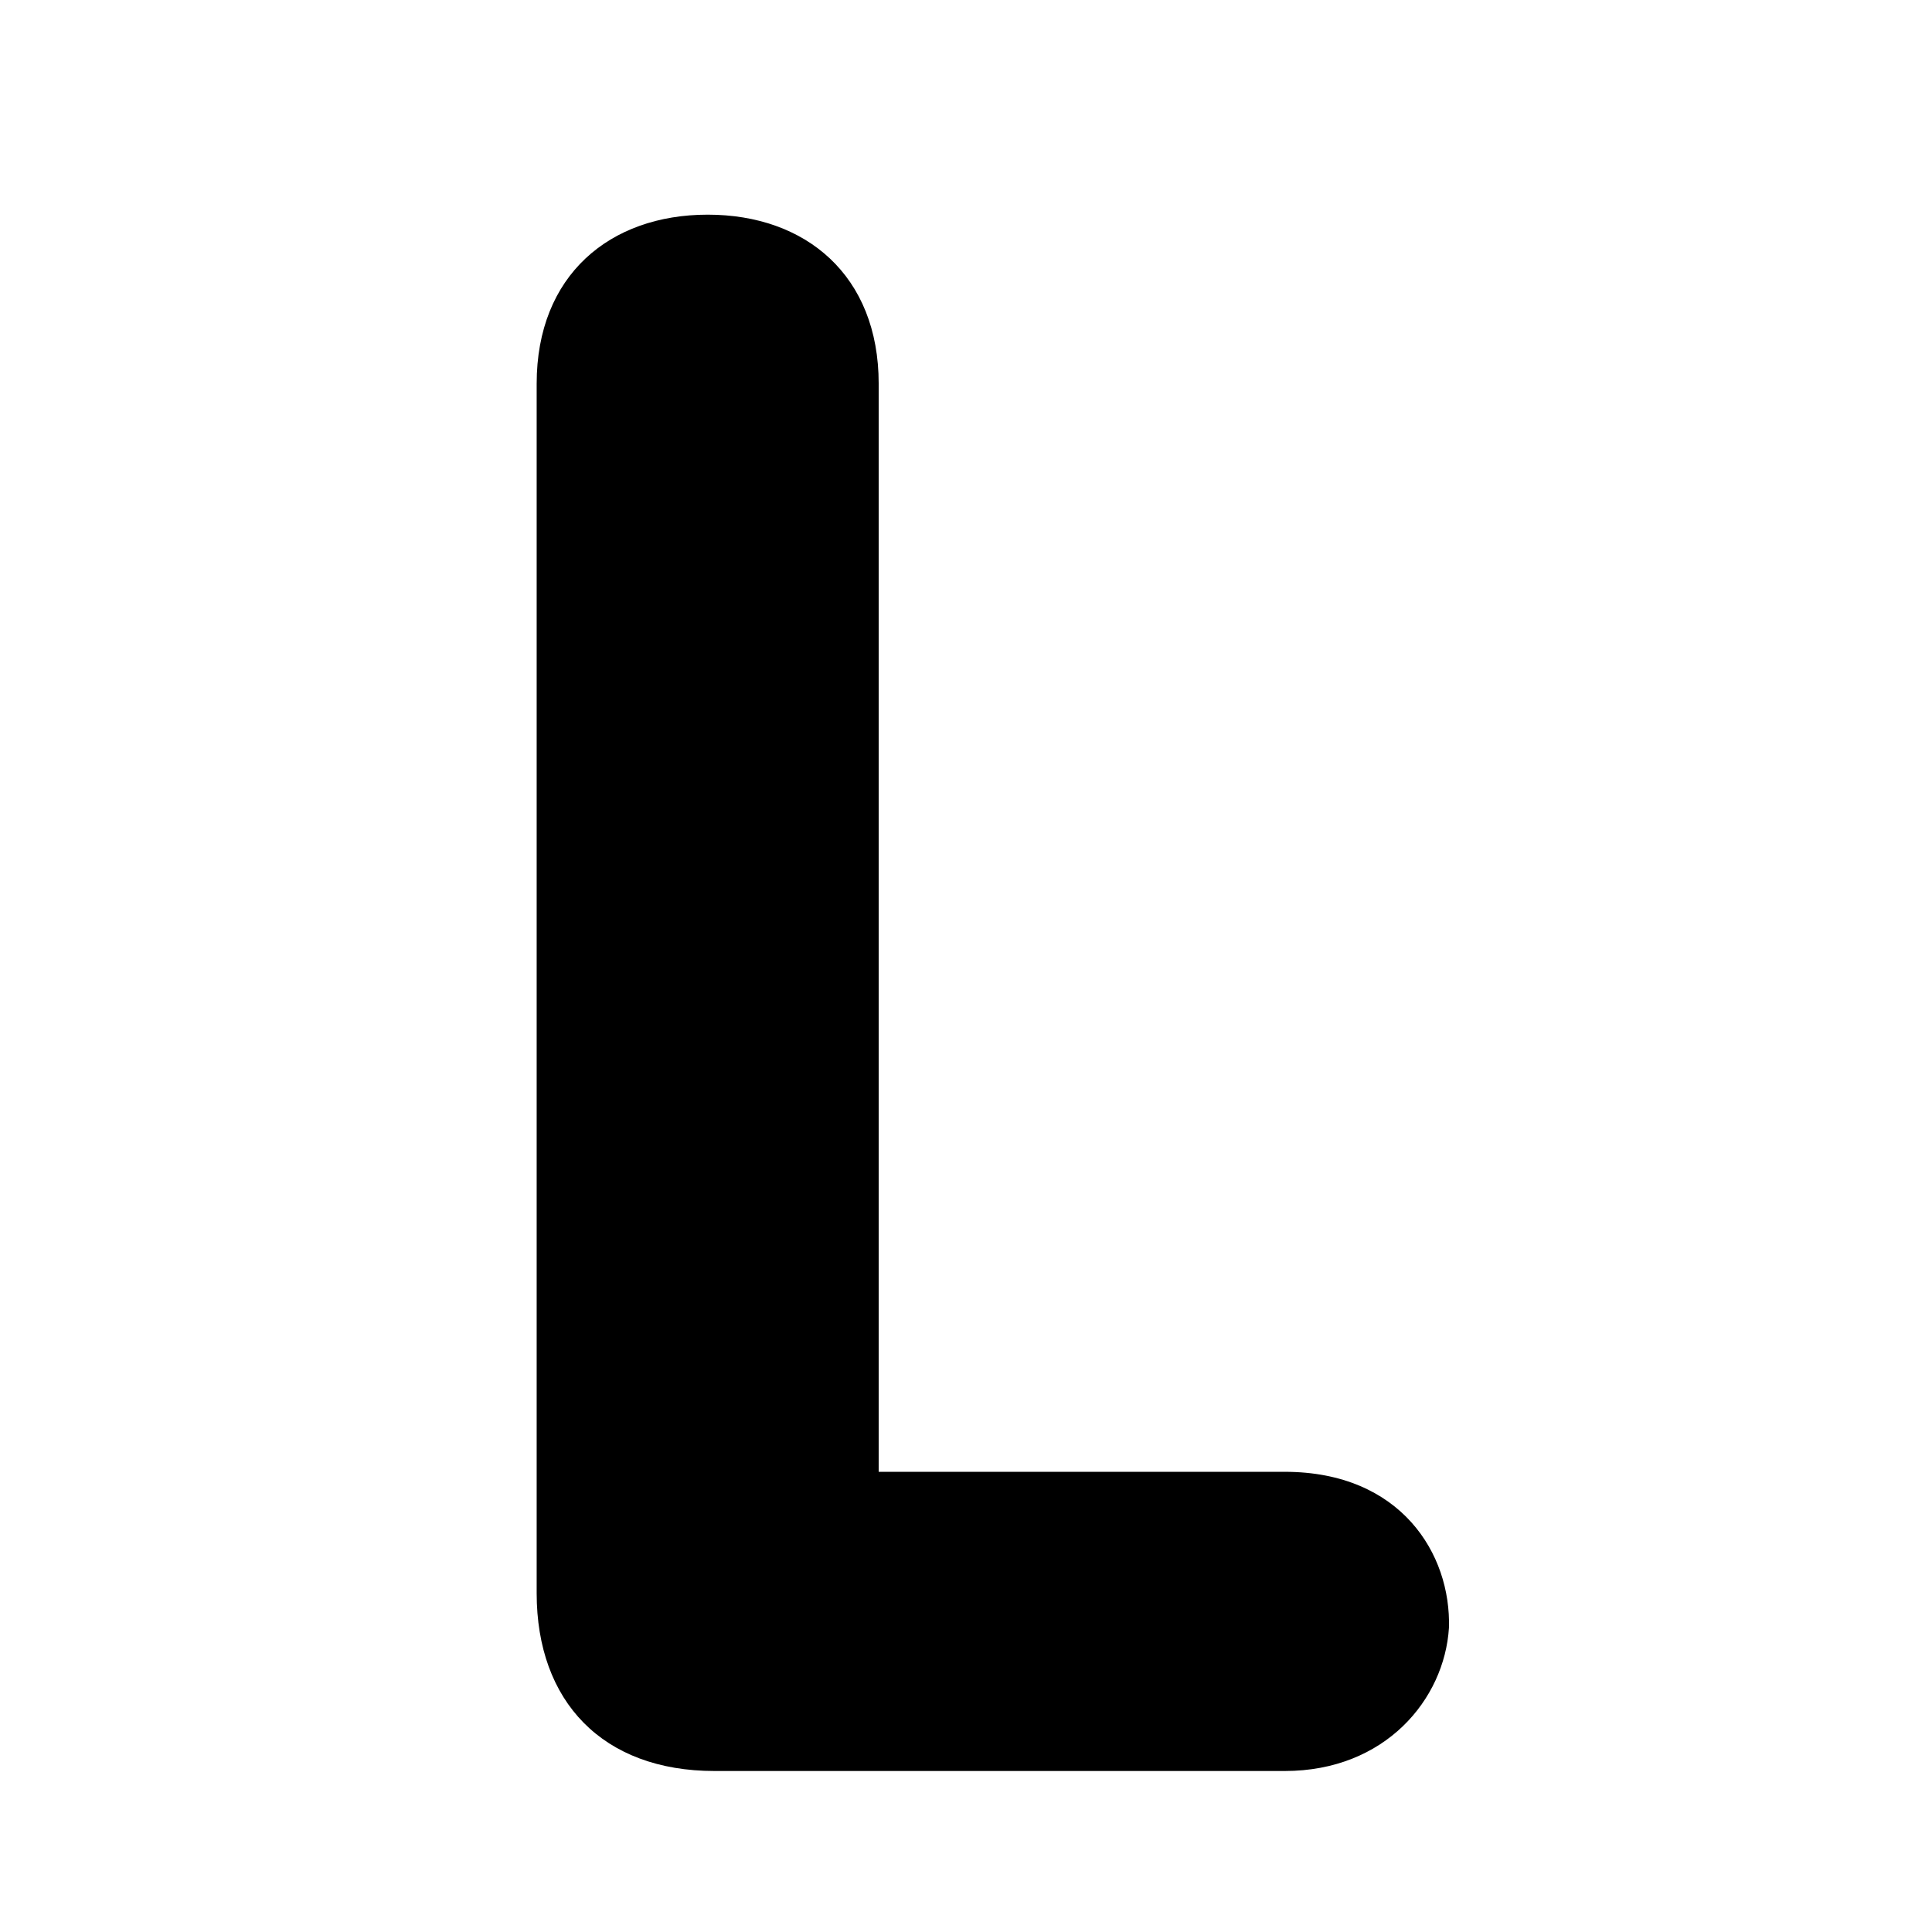 <svg viewBox="0 0 36 36" fill="none" xmlns="http://www.w3.org/2000/svg">
<path d="M10 7.15C10 5.131 11.36 4 13.187 4C15.014 4 16.373 5.131 16.373 7.15V27.425H23.939C26.105 27.425 27.041 28.96 26.999 30.332C26.915 31.667 25.809 33 23.941 33H13.314C11.232 33 10 31.708 10 29.687V7.15Z" fill="black"/>
</svg>
